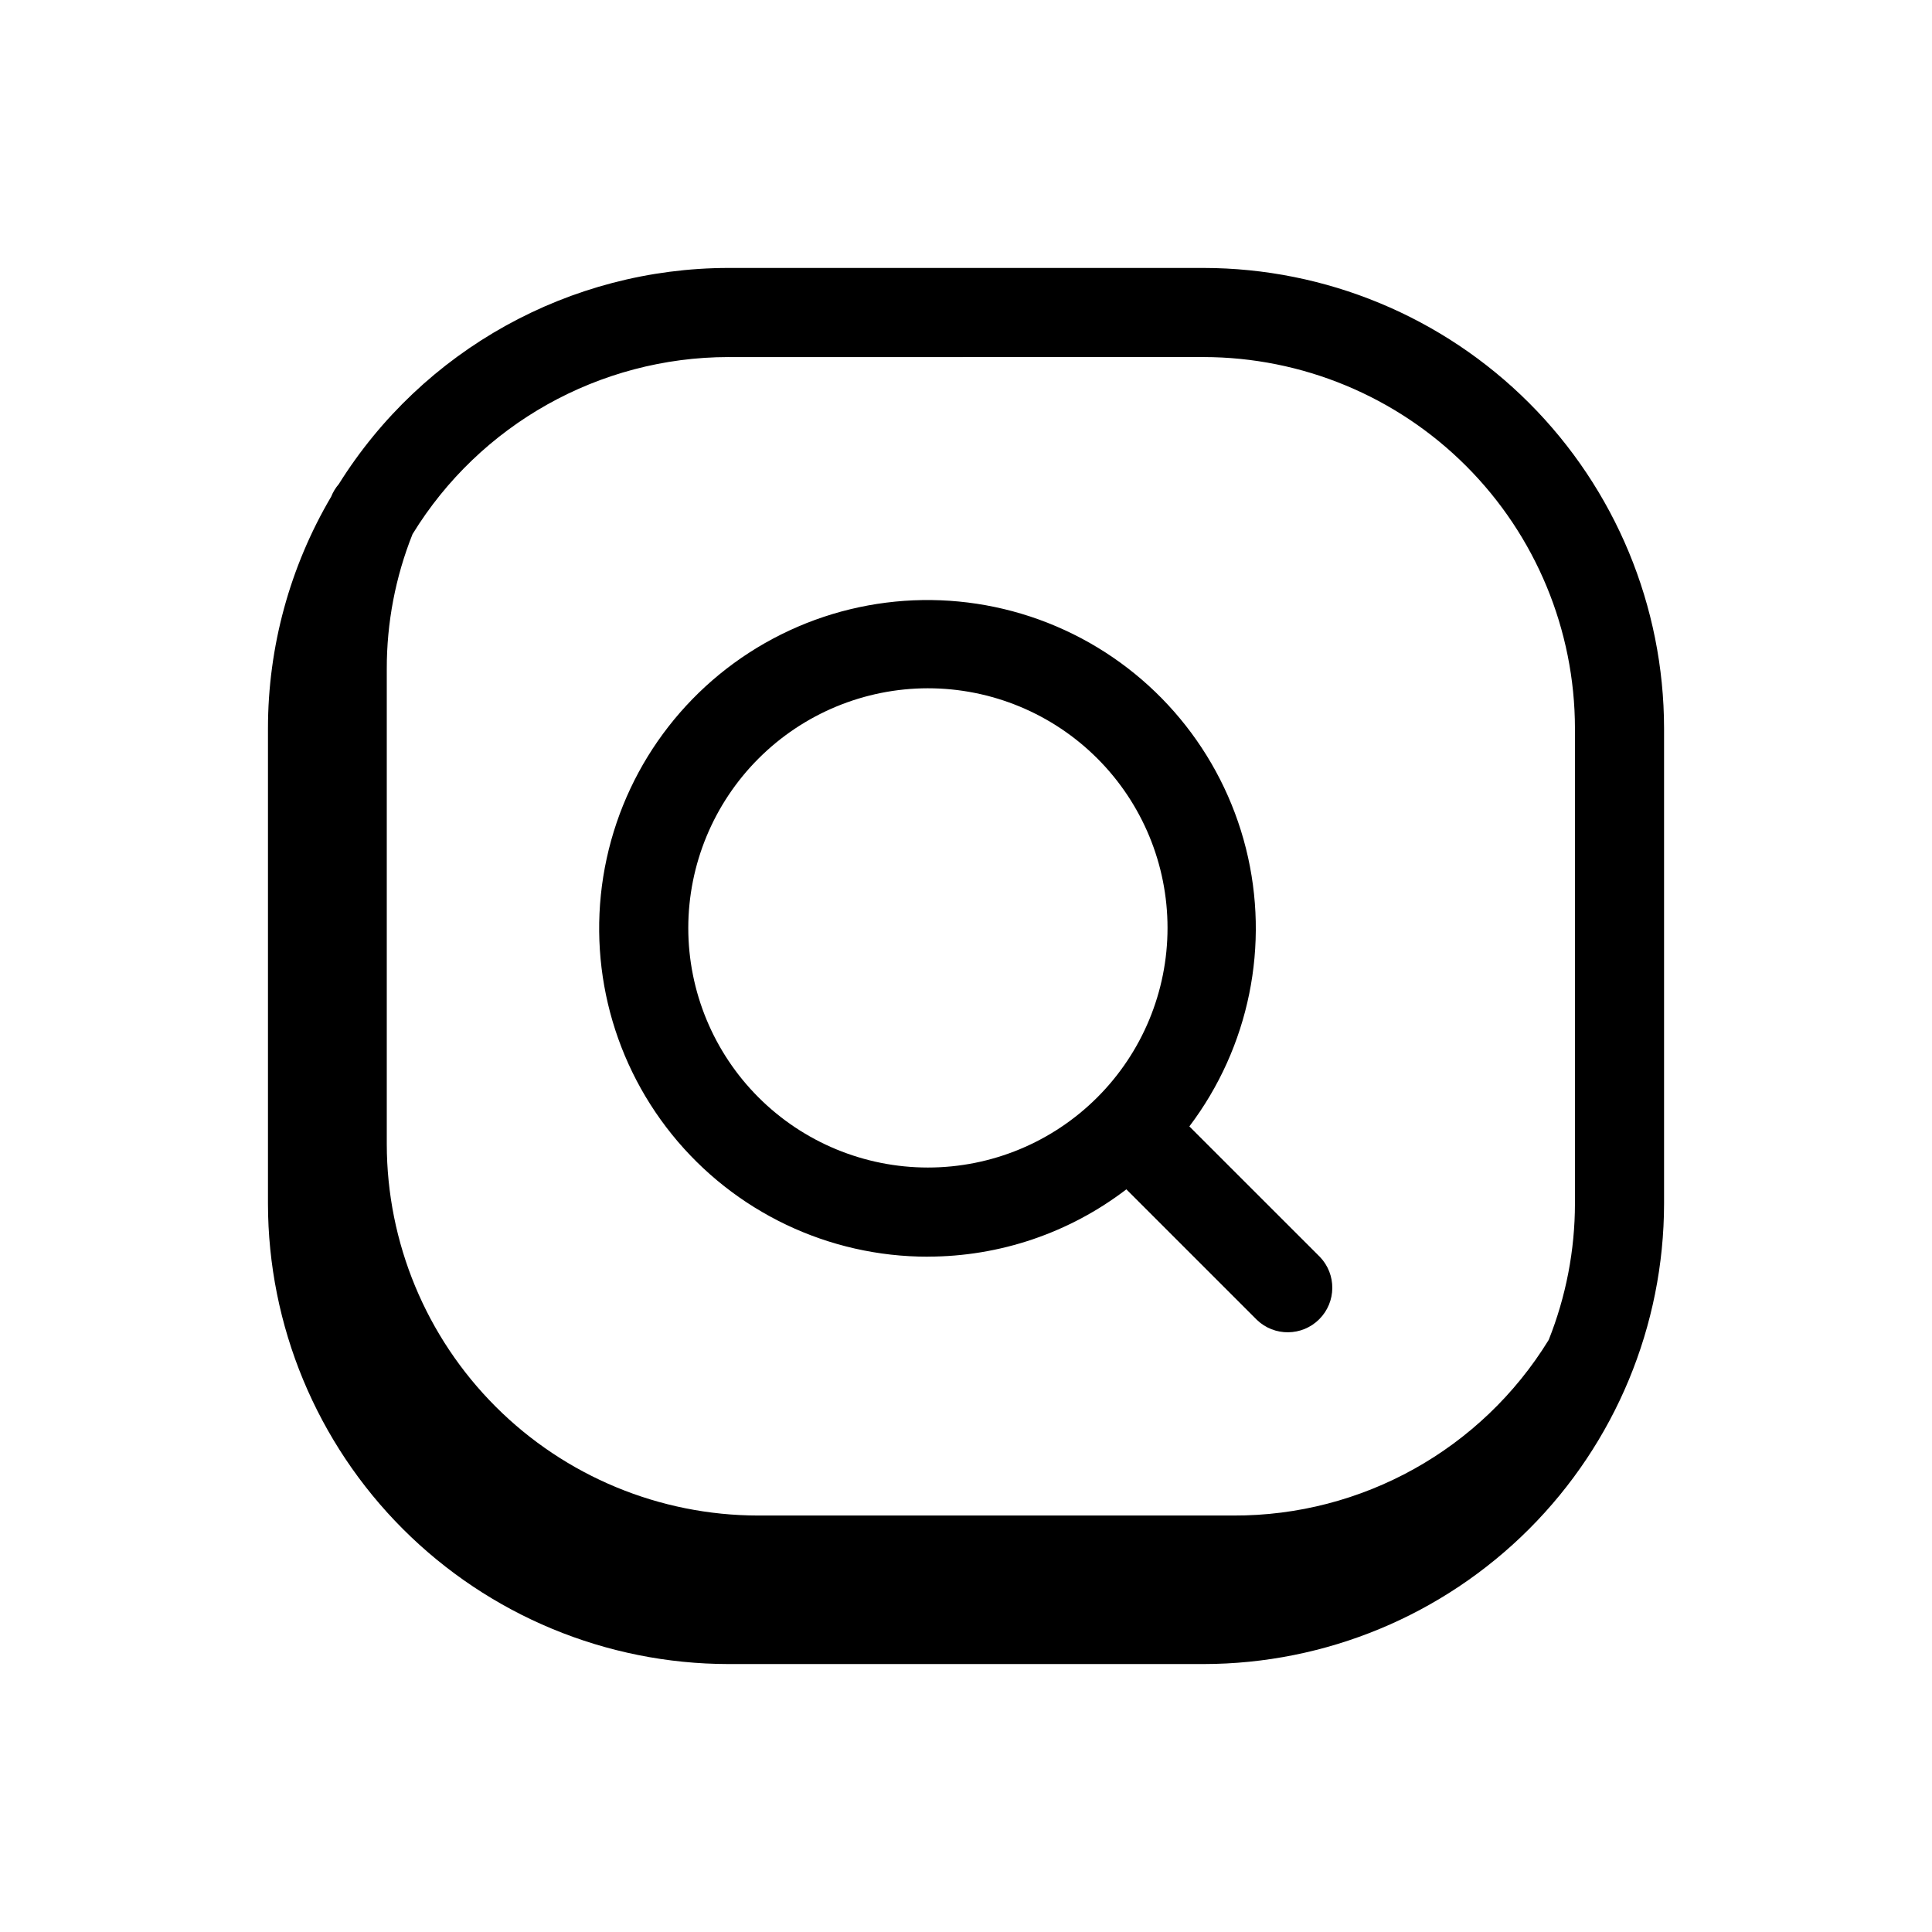<?xml version="1.0" encoding="UTF-8"?>
<!-- Uploaded to: ICON Repo, www.iconrepo.com, Generator: ICON Repo Mixer Tools -->
<svg fill="#000000" width="800px" height="800px" version="1.1" viewBox="144 144 512 512" xmlns="http://www.w3.org/2000/svg">
 <path d="m389.91 477.02c19.012-0.008 37.492-6.273 52.586-17.832l34.566 34.566c4.633 4.477 11.996 4.41 16.551-0.145s4.621-11.918 0.145-16.551l-34.566-34.551c15.898-21.023 21.41-48.117 14.992-73.676-6.422-25.562-24.082-46.84-48.027-57.852-23.941-11.016-51.586-10.586-75.176 1.172-23.59 11.758-40.578 33.57-46.195 59.32-5.621 25.75 0.734 52.66 17.281 73.176 16.543 20.512 41.496 32.422 67.852 32.387zm0-150.62c16.84 0.004 32.992 6.695 44.898 18.605 11.91 11.906 18.598 28.059 18.598 44.902 0 16.84-6.691 32.992-18.602 44.898-11.906 11.91-28.059 18.602-44.898 18.602-16.844 0-32.996-6.688-44.902-18.598-11.91-11.906-18.602-28.059-18.605-44.898 0.016-16.84 6.715-32.984 18.621-44.891s28.051-18.605 44.891-18.621zm73.07-111.39h-125.95c-41.984 0.047-80.992 21.691-103.25 57.289-0.852 0.984-1.527 2.102-2.008 3.309-10.965 18.609-16.754 39.816-16.758 61.418v125.95c0.035 32.348 12.898 63.363 35.773 86.238s53.891 35.742 86.242 35.777h125.95c32.348-0.035 63.363-12.902 86.238-35.777s35.742-53.891 35.777-86.238v-125.95c-0.035-32.352-12.902-63.367-35.777-86.242s-53.891-35.738-86.238-35.773zm-125.95 23.617 125.95-0.004c26.086 0.031 51.098 10.406 69.547 28.855 18.445 18.445 28.824 43.457 28.852 69.547v125.95c-0.012 12.367-2.375 24.625-6.957 36.113-17.828 29.035-49.5 46.676-83.57 46.543h-125.95c-26.09-0.031-51.102-10.406-69.547-28.855-18.449-18.445-28.824-43.457-28.855-69.547v-125.95c-0.023-12.234 2.293-24.363 6.828-35.73 17.855-29.117 49.543-46.883 83.703-46.926z"/>
</svg>